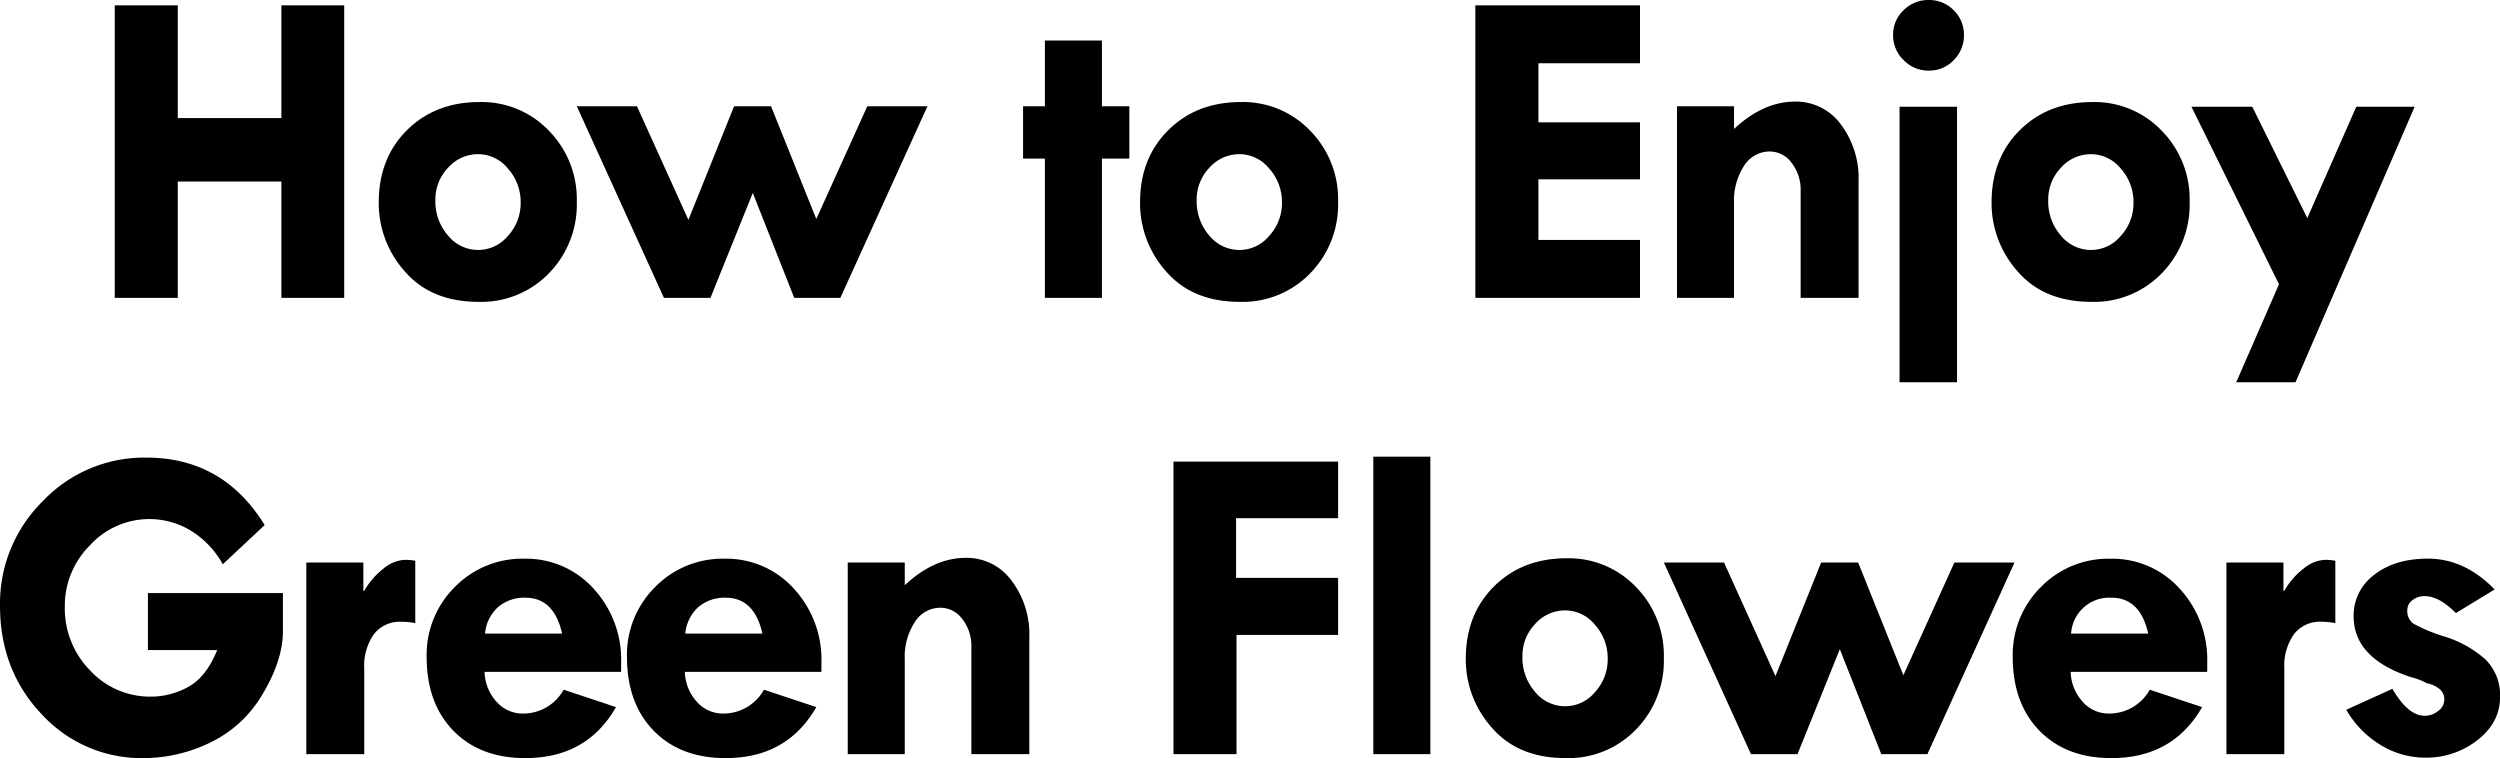 <svg xmlns="http://www.w3.org/2000/svg" width="493.153" height="149.546" viewBox="0 0 493.153 149.546"><path d="M-224.712-57.7h12.437v22.236h20.435V-57.7h12.393V0h-12.393V-22.939h-20.435V0h-12.437Zm52.079,38.892q0-8.745,5.581-14.282t14.326-5.537a18.313,18.313,0,0,1,13.645,5.647,19.245,19.245,0,0,1,5.515,14,19.39,19.39,0,0,1-5.515,14.15A18.557,18.557,0,0,1-152.9.791q-9.36,0-14.546-5.955A20.18,20.18,0,0,1-172.633-18.809Zm27.993,0a9.813,9.813,0,0,0-2.5-6.68,7.571,7.571,0,0,0-5.845-2.856,7.9,7.9,0,0,0-5.977,2.681,9.07,9.07,0,0,0-2.5,6.416,10.218,10.218,0,0,0,2.483,6.943,7.676,7.676,0,0,0,6,2.856,7.64,7.64,0,0,0,5.845-2.791A9.516,9.516,0,0,0-144.64-18.809Zm11.078-18.984H-121.7l10.151,22.412,9.009-22.412h7.295l8.921,22.236,10.063-22.236h11.865L-81.575,0h-9.1l-8.174-20.7L-107.195,0h-9.185Zm92.336-12.964h11.25v12.964h5.405v10.327h-5.405V0h-11.25V-27.466h-4.307V-37.793h4.307Zm18.768,31.948q0-8.745,5.581-14.282t14.326-5.537a18.313,18.313,0,0,1,13.645,5.647,19.245,19.245,0,0,1,5.515,14,19.39,19.39,0,0,1-5.515,14.15A18.557,18.557,0,0,1-2.726.791q-9.36,0-14.546-5.955A20.18,20.18,0,0,1-22.458-18.809Zm27.993,0a9.813,9.813,0,0,0-2.5-6.68,7.571,7.571,0,0,0-5.845-2.856,7.9,7.9,0,0,0-5.977,2.681,9.07,9.07,0,0,0-2.5,6.416A10.218,10.218,0,0,0-8.813-12.3a7.676,7.676,0,0,0,6,2.856A7.64,7.64,0,0,0,3.03-12.239,9.516,9.516,0,0,0,5.535-18.809ZM43.687-57.7H76.162v11.426H56.123v11.646H76.162v11.25H56.123v11.953H76.162V0H43.687ZM94.711-37.793v4.482q5.757-5.405,12.085-5.405a10.968,10.968,0,0,1,8.943,4.438,17.626,17.626,0,0,1,3.538,11.338V0H107.851V-21.138a8.557,8.557,0,0,0-1.78-5.493,5.356,5.356,0,0,0-4.329-2.241,5.947,5.947,0,0,0-5.054,2.834,12.514,12.514,0,0,0-1.978,7.317V0H83.461V-37.793Zm31.38-14.062a6.577,6.577,0,0,1,2.065-4.878,6.845,6.845,0,0,1,4.966-2.021,6.7,6.7,0,0,1,4.922,2.021,6.647,6.647,0,0,1,2.021,4.878,6.845,6.845,0,0,1-2.021,4.966,6.627,6.627,0,0,1-4.922,2.065,6.793,6.793,0,0,1-4.944-2.065A6.735,6.735,0,0,1,126.091-51.855Zm1.274,14.15H138.7v54.36H127.366Zm18.153,18.9q0-8.745,5.581-14.282t14.326-5.537a18.313,18.313,0,0,1,13.645,5.647,19.245,19.245,0,0,1,5.515,14,19.39,19.39,0,0,1-5.515,14.15A18.557,18.557,0,0,1,165.25.791q-9.36,0-14.546-5.955A20.18,20.18,0,0,1,145.519-18.809Zm27.993,0a9.813,9.813,0,0,0-2.5-6.68,7.571,7.571,0,0,0-5.845-2.856,7.9,7.9,0,0,0-5.977,2.681,9.07,9.07,0,0,0-2.5,6.416,10.218,10.218,0,0,0,2.483,6.943,7.676,7.676,0,0,0,6,2.856,7.64,7.64,0,0,0,5.845-2.791A9.516,9.516,0,0,0,173.512-18.809Zm11.429-18.9h12l10.854,21.973,9.668-21.973h11.514l-23.511,54.36H193.774l8.438-19.336ZM-195.138,44.824l-8.262,7.734a17.815,17.815,0,0,0-6.416-6.7,15.706,15.706,0,0,0-8-2.219,15.85,15.85,0,0,0-11.755,5.142,16.843,16.843,0,0,0-4.988,12.129,17.444,17.444,0,0,0,4.988,12.59,16.107,16.107,0,0,0,12.019,5.164,15.147,15.147,0,0,0,7.361-1.934q3.538-1.934,5.691-7.251h-13.667V58.228h26.631V65.7q0,5.757-3.955,12.371A23.941,23.941,0,0,1-205.9,87.737a30.27,30.27,0,0,1-13.052,3.054,26.729,26.729,0,0,1-20.171-8.657q-8.218-8.657-8.218-21.4a28.335,28.335,0,0,1,8.459-20.654,27.588,27.588,0,0,1,20.369-8.569Q-203.312,31.509-195.138,44.824Zm19.471,7.383v5.581h.176a14.967,14.967,0,0,1,3.889-4.46,7.07,7.07,0,0,1,4.109-1.648,11.084,11.084,0,0,1,2.065.176v12.3A15,15,0,0,0-168.2,63.9a6.446,6.446,0,0,0-5.383,2.439,10.835,10.835,0,0,0-1.912,6.833V90h-11.426V52.207Zm50.848,21.577h-26.938a9.085,9.085,0,0,0,2.4,5.933A6.8,6.8,0,0,0-144.287,82a9.139,9.139,0,0,0,8.13-4.7l10.327,3.428q-5.757,10.063-17.886,10.063-8.921,0-14.194-5.405t-5.273-14.546a18.782,18.782,0,0,1,5.559-13.8,18.566,18.566,0,0,1,13.689-5.581,17.889,17.889,0,0,1,13.645,5.867,20.659,20.659,0,0,1,5.471,14.656Zm-26.851-7.559h15.205q-1.582-7.075-7.251-7.075A7.929,7.929,0,0,0-149.1,61,7.982,7.982,0,0,0-151.669,66.226Zm66.361,7.559h-26.938a9.085,9.085,0,0,0,2.4,5.933A6.8,6.8,0,0,0-104.776,82a9.139,9.139,0,0,0,8.13-4.7l10.327,3.428Q-92.076,90.791-104.2,90.791q-8.921,0-14.194-5.405t-5.273-14.546a18.782,18.782,0,0,1,5.559-13.8,18.566,18.566,0,0,1,13.689-5.581A17.889,17.889,0,0,1-90.78,57.327a20.659,20.659,0,0,1,5.471,14.656Zm-26.851-7.559h15.205q-1.582-7.075-7.251-7.075A7.929,7.929,0,0,0-109.588,61,7.982,7.982,0,0,0-112.159,66.226Zm43.29-14.019v4.482q5.757-5.405,12.085-5.405a10.968,10.968,0,0,1,8.943,4.438A17.626,17.626,0,0,1-44.3,67.061V90H-55.73V68.862a8.557,8.557,0,0,0-1.78-5.493,5.356,5.356,0,0,0-4.329-2.241,5.947,5.947,0,0,0-5.054,2.834,12.514,12.514,0,0,0-1.978,7.317V90h-11.25V52.207ZM-15.864,32.3H16.611V43.462H-3.516V55.239H16.611v11.25H-3.428V90H-15.864Zm39.422-.967h11.25V90H23.558ZM41.8,71.191q0-8.745,5.581-14.282t14.326-5.537a18.313,18.313,0,0,1,13.645,5.647,19.245,19.245,0,0,1,5.515,14,19.39,19.39,0,0,1-5.515,14.15A18.557,18.557,0,0,1,61.53,90.791q-9.36,0-14.546-5.955A20.18,20.18,0,0,1,41.8,71.191Zm27.993,0a9.813,9.813,0,0,0-2.5-6.68,7.571,7.571,0,0,0-5.845-2.856,7.9,7.9,0,0,0-5.977,2.681,9.07,9.07,0,0,0-2.5,6.416A10.218,10.218,0,0,0,55.444,77.7a7.621,7.621,0,0,0,11.843.066A9.516,9.516,0,0,0,69.792,71.191ZM80.87,52.207H92.735l10.151,22.412L111.9,52.207h7.295l8.921,22.236,10.063-22.236H150.04L132.857,90h-9.1l-8.174-20.7L107.237,90H98.053ZM188.056,73.784H161.118a9.085,9.085,0,0,0,2.4,5.933A6.8,6.8,0,0,0,168.588,82a9.139,9.139,0,0,0,8.13-4.7l10.327,3.428q-5.757,10.063-17.886,10.063-8.921,0-14.194-5.405T149.692,70.84a18.782,18.782,0,0,1,5.559-13.8A18.566,18.566,0,0,1,168.94,51.46a17.889,17.889,0,0,1,13.645,5.867,20.659,20.659,0,0,1,5.471,14.656Zm-26.851-7.559h15.205q-1.582-7.075-7.251-7.075a7.541,7.541,0,0,0-7.954,7.075Zm41.883-14.019v5.581h.176a14.967,14.967,0,0,1,3.889-4.46,7.07,7.07,0,0,1,4.109-1.648,11.084,11.084,0,0,1,2.065.176v12.3a15,15,0,0,0-2.769-.264,6.446,6.446,0,0,0-5.383,2.439,10.835,10.835,0,0,0-1.912,6.833V90H191.839V52.207Zm41.664,5.317-7.646,4.658q-3.3-3.34-6.152-3.34a3.8,3.8,0,0,0-2.417.791,2.378,2.378,0,0,0-1.011,1.934,3.072,3.072,0,0,0,1.165,2.681,31.777,31.777,0,0,0,6.218,2.571,22.055,22.055,0,0,1,7.976,4.46,9.827,9.827,0,0,1,2.922,7.559q0,4.878-4.395,8.372A16.426,16.426,0,0,1,230.866,90.7a16.886,16.886,0,0,1-8.328-2.329,19.446,19.446,0,0,1-7.053-7.119l9.1-4.131q3.076,5.317,6.372,5.317a4.132,4.132,0,0,0,2.681-.967,2.8,2.8,0,0,0,1.187-2.2,2.622,2.622,0,0,0-1.362-2.4,4.661,4.661,0,0,0-2.021-.813,12.791,12.791,0,0,0-3.164-1.23q-11.338-3.691-11.338-12a9.956,9.956,0,0,1,4.065-8.2q4.065-3.186,10.613-3.186Q238.864,51.46,244.753,57.524Z" transform="translate(247.345 58.755)"/></svg>